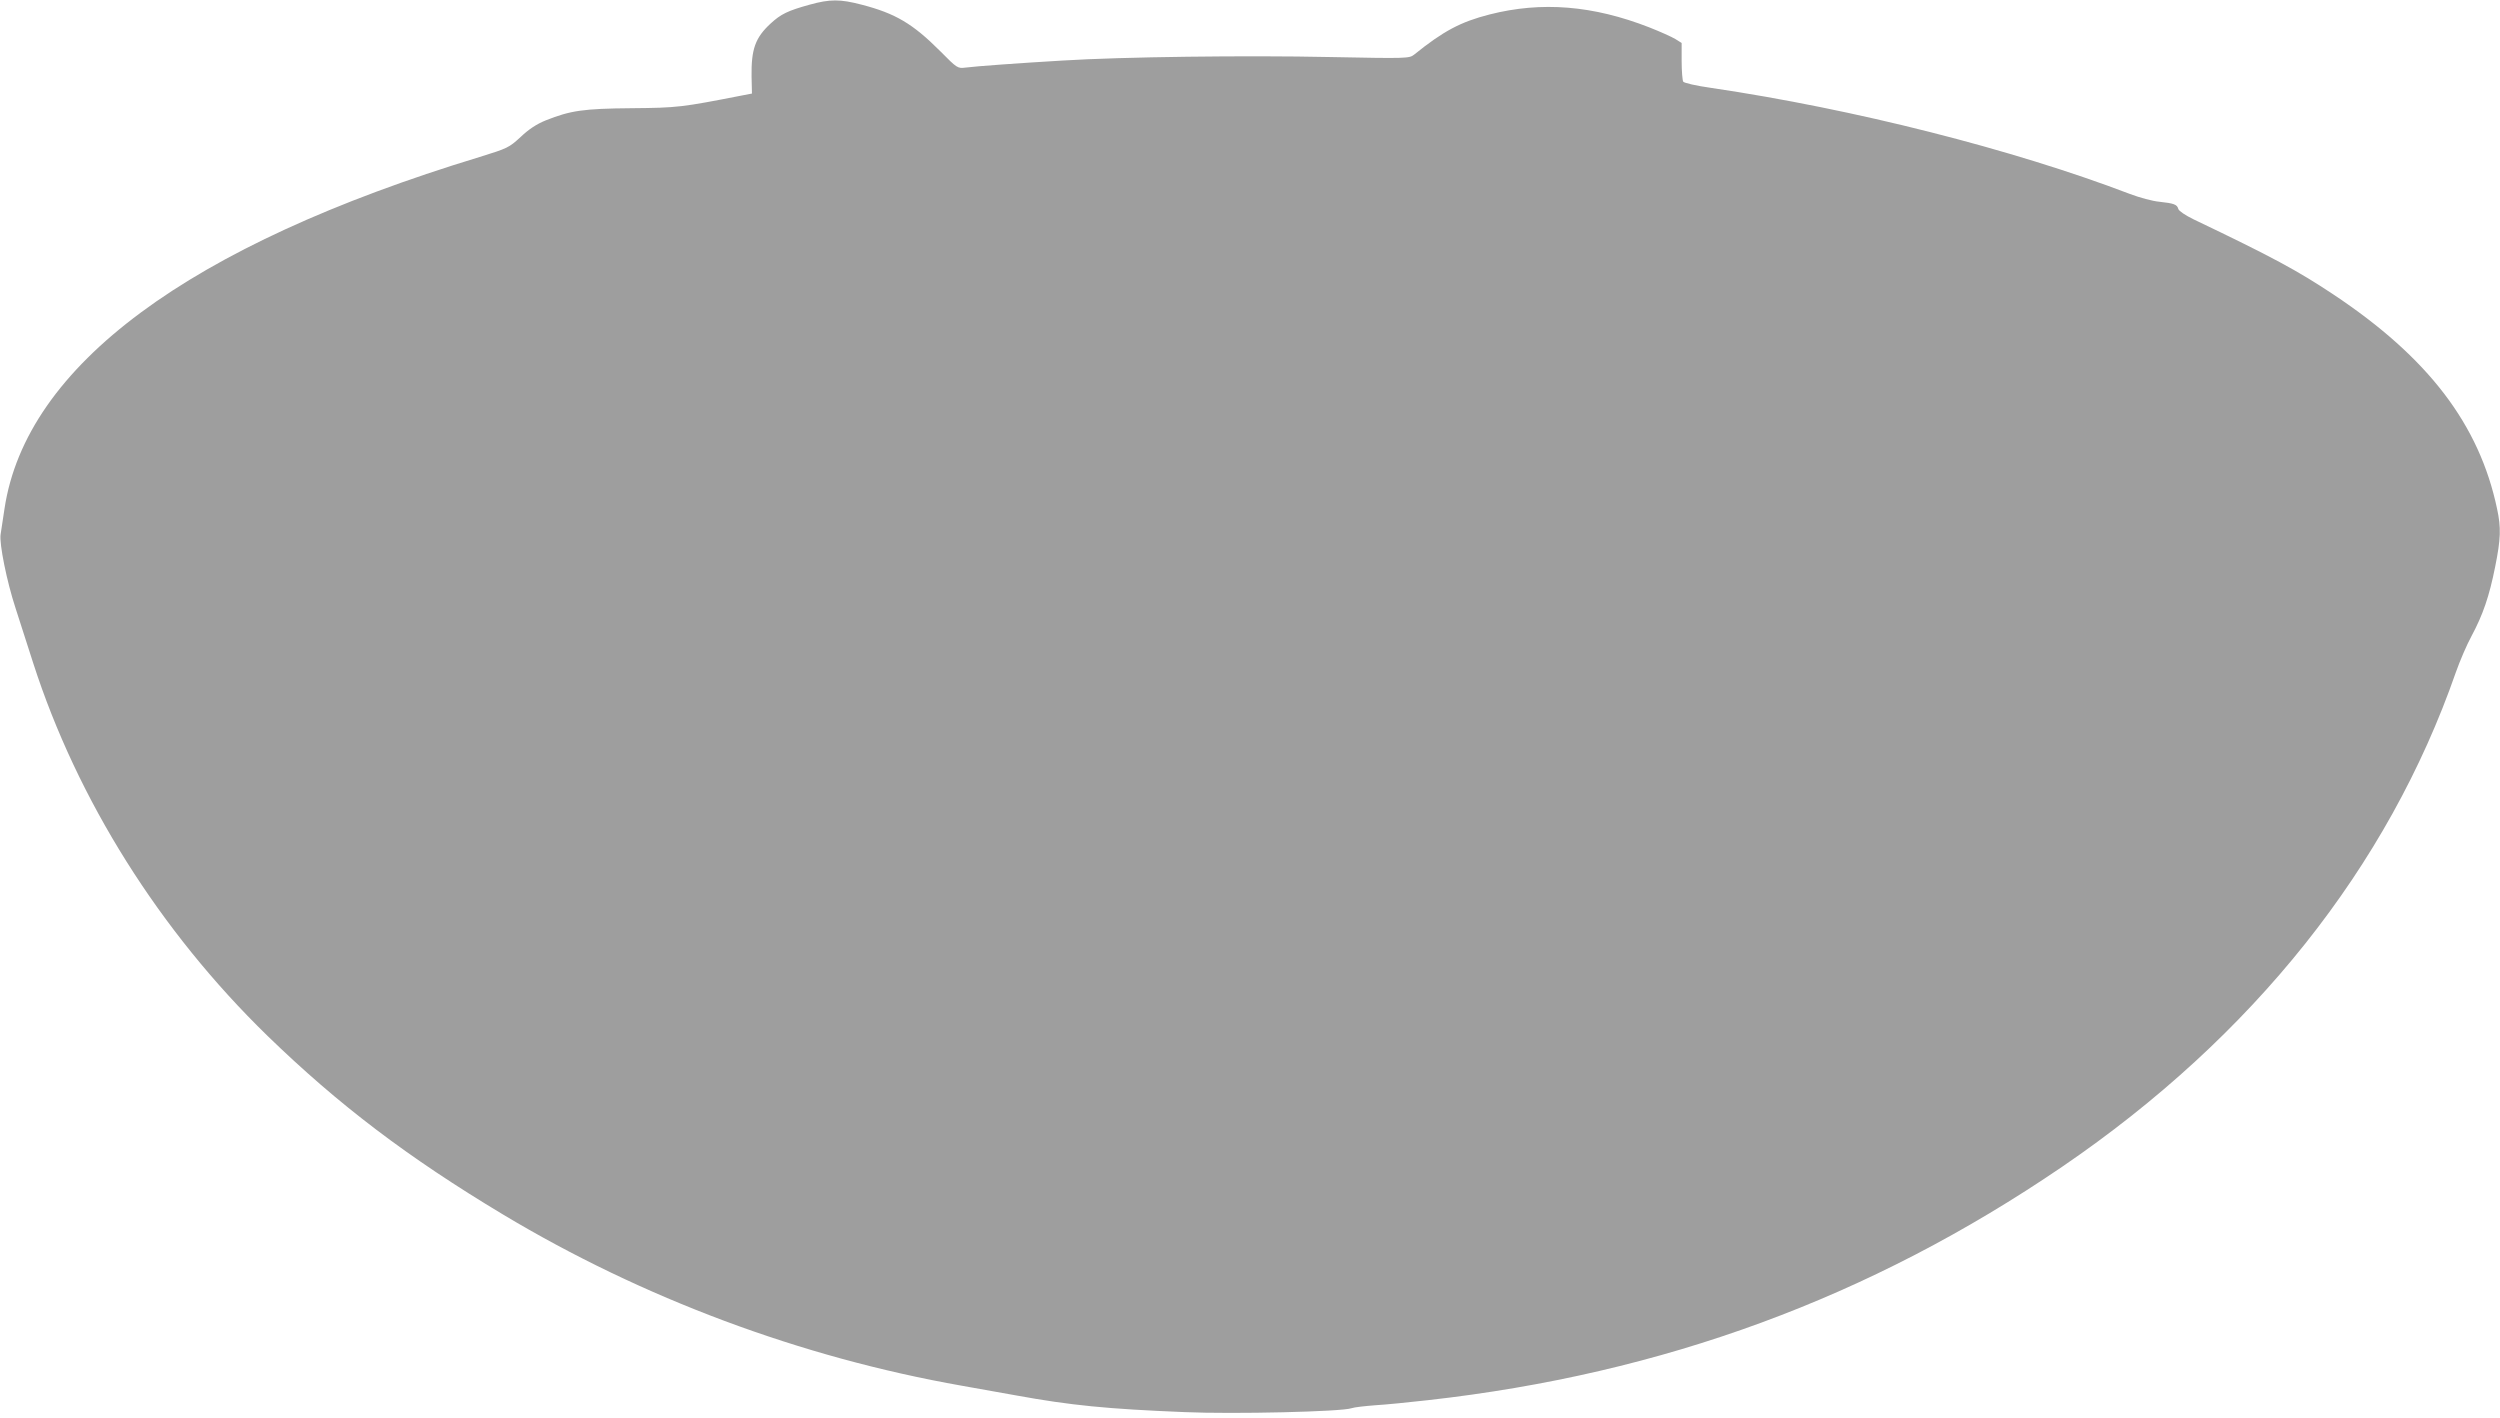 <?xml version="1.0" standalone="no"?>
<!DOCTYPE svg PUBLIC "-//W3C//DTD SVG 20010904//EN"
 "http://www.w3.org/TR/2001/REC-SVG-20010904/DTD/svg10.dtd">
<svg version="1.0" xmlns="http://www.w3.org/2000/svg"
 width="1280pt" height="726pt" viewBox="0 0 1280 726"
 preserveAspectRatio="xMidYMid meet">
<g transform="translate(0,726) scale(0.1,-0.1)"
fill="#9e9e9e" stroke="none">
<path d="M4145 7236 c-112 -31 -147 -48 -200 -97 -78 -72 -99 -131 -97 -271
l2 -87 -52 -10 c-307 -60 -328 -63 -563 -65 -249 -2 -314 -12 -440 -62 -47
-19 -87 -45 -129 -85 -60 -55 -66 -58 -211 -103 -1490 -453 -2322 -1069 -2432
-1801 -8 -55 -17 -115 -20 -132 -7 -46 31 -238 77 -378 21 -66 62 -192 90
-280 226 -701 648 -1372 1200 -1909 364 -353 717 -621 1205 -914 715 -429
1527 -732 2350 -877 83 -15 209 -37 280 -50 275 -50 462 -69 860 -85 251 -11
806 2 855 20 14 5 68 11 120 15 52 3 174 15 270 26 1206 135 2265 525 3248
1195 978 667 1669 1535 2016 2532 20 57 56 141 80 185 59 110 91 204 121 354
29 144 31 201 10 298 -91 432 -353 775 -839 1098 -184 122 -307 189 -715 384
-43 21 -75 43 -78 53 -6 23 -22 29 -97 37 -34 3 -101 21 -151 40 -600 229
-1414 435 -2144 543 -78 11 -138 25 -143 32 -4 7 -8 55 -8 106 l0 92 -32 20
c-18 11 -78 38 -134 60 -287 112 -550 134 -817 66 -149 -38 -237 -85 -387
-206 -25 -19 -33 -20 -433 -12 -423 9 -1063 1 -1367 -18 -220 -13 -443 -29
-496 -36 -41 -5 -43 -4 -130 84 -141 141 -229 193 -402 238 -111 29 -162 29
-267 0z"/>
</g>
</svg>
